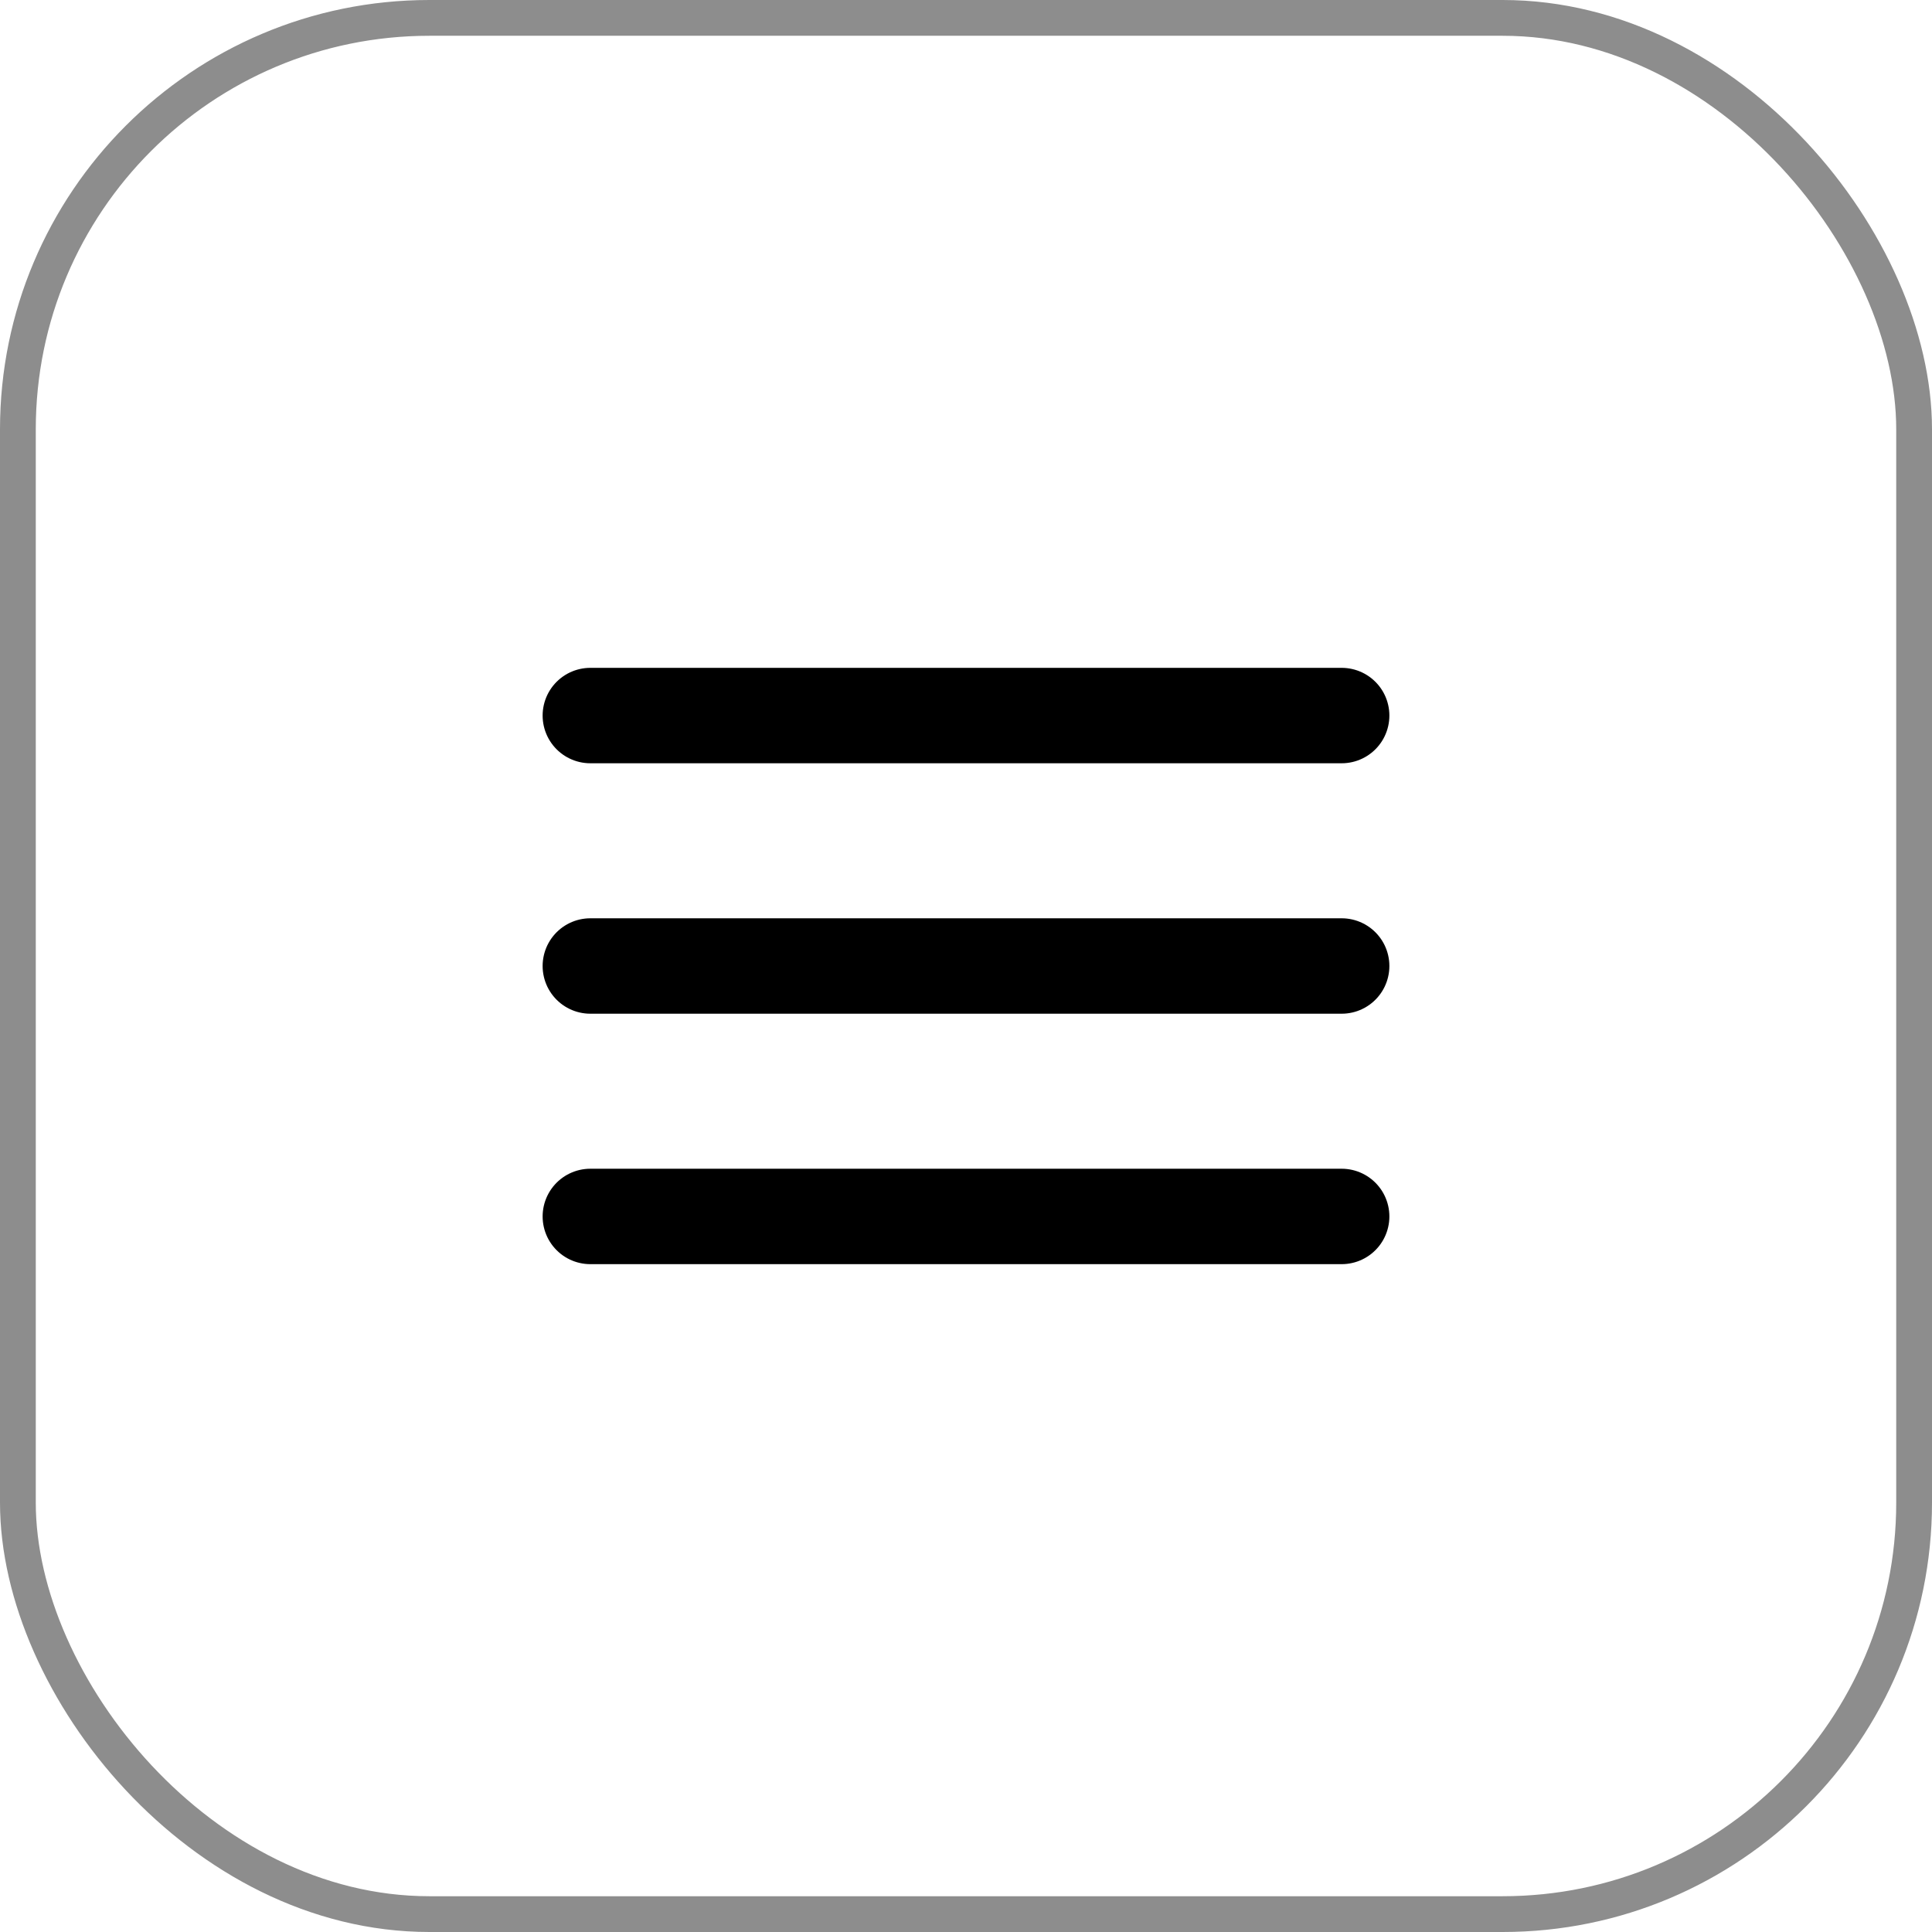 <svg xmlns="http://www.w3.org/2000/svg" width="54" height="54" viewBox="0 0 54 54" fill="none"><rect x="0.5" y="0.5" width="53" height="53" rx="11.5" stroke="#8D8D8D"></rect><path d="M37.5 27H16.5" stroke="black" stroke-width="2.667" stroke-linecap="round" stroke-linejoin="round"></path><path d="M37.5 20H16.5" stroke="black" stroke-width="2.667" stroke-linecap="round" stroke-linejoin="round"></path><path d="M37.5 34H16.5" stroke="black" stroke-width="2.667" stroke-linecap="round" stroke-linejoin="round"></path></svg>